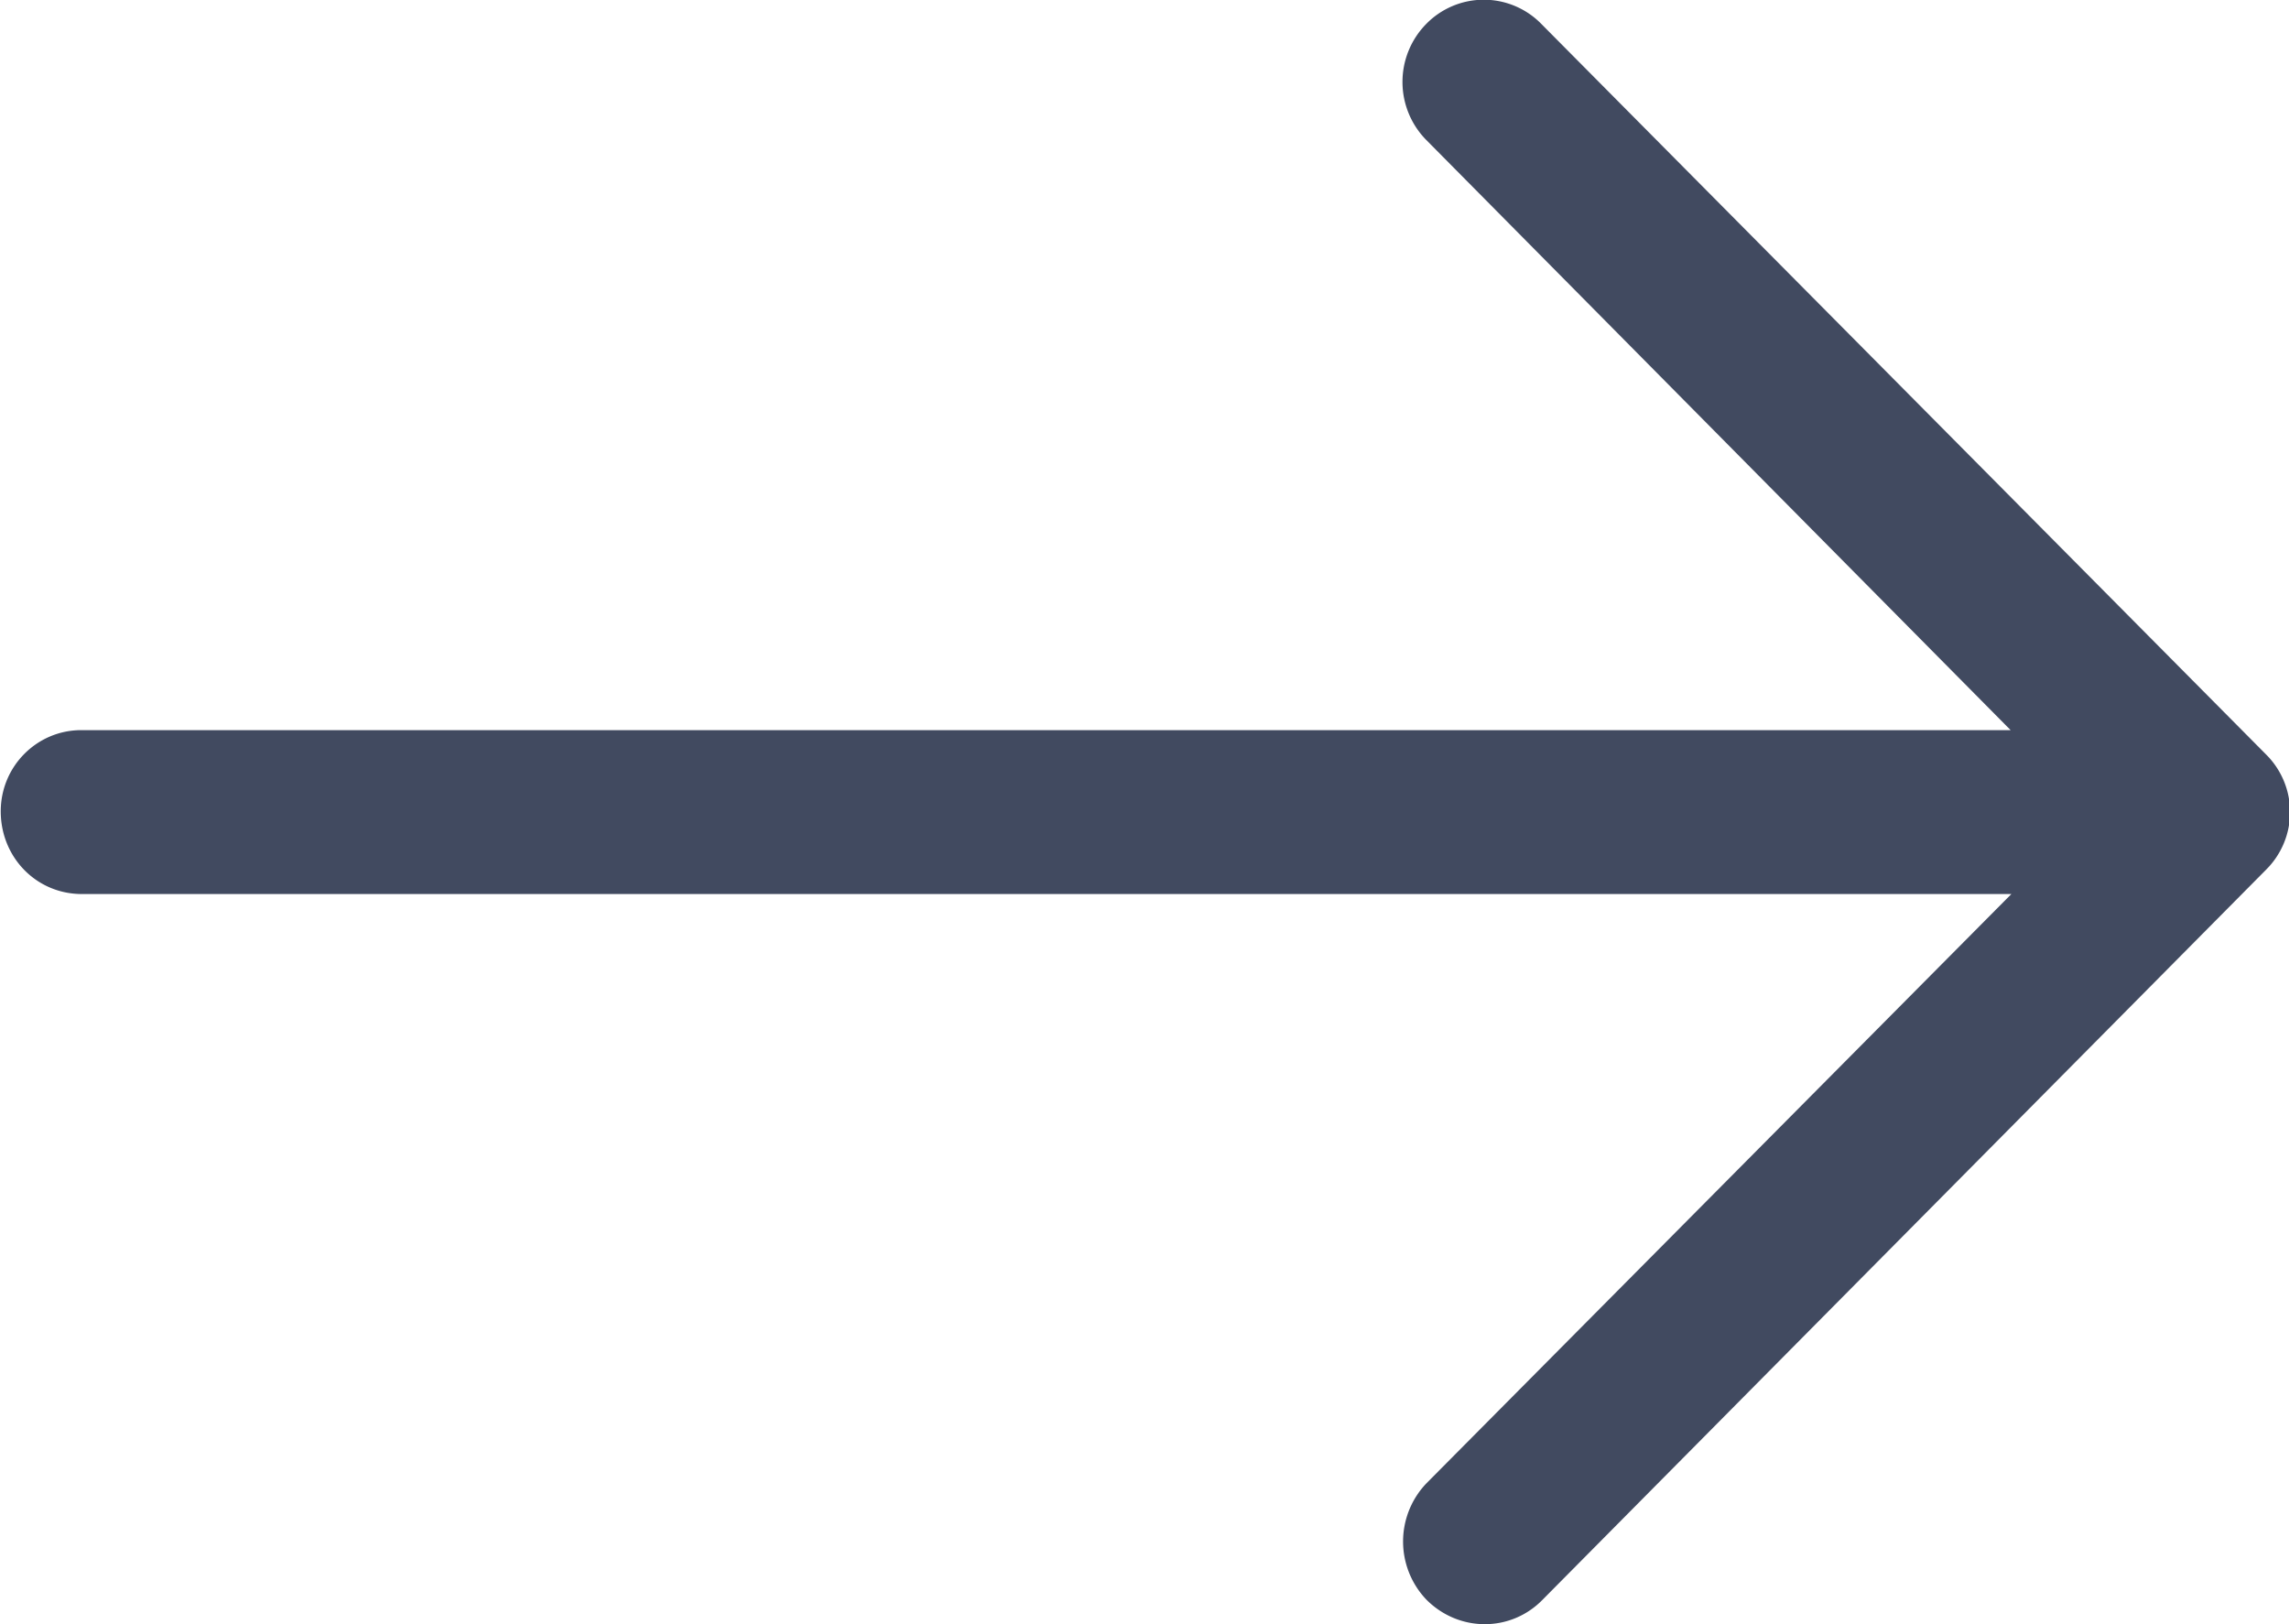 <svg xmlns="http://www.w3.org/2000/svg" xmlns:xlink="http://www.w3.org/1999/xlink" width="31" height="22"><defs><path id="a" d="M948.88 1102.33a1.09 1.09 0 0 0-1.57 0 1.12 1.12 0 0 0 0 1.56l7.92 8H929.1c-.6 0-1.09.49-1.09 1.1 0 .62.48 1.12 1.1 1.12h26.13l-7.92 7.98a1.14 1.14 0 0 0 0 1.58c.44.44 1.14.44 1.57 0l9.8-9.89a1.1 1.1 0 0 0 0-1.56z"/></defs><use fill="#414a60" xlink:href="#a" transform="translate(-928 -1102)"/></svg>